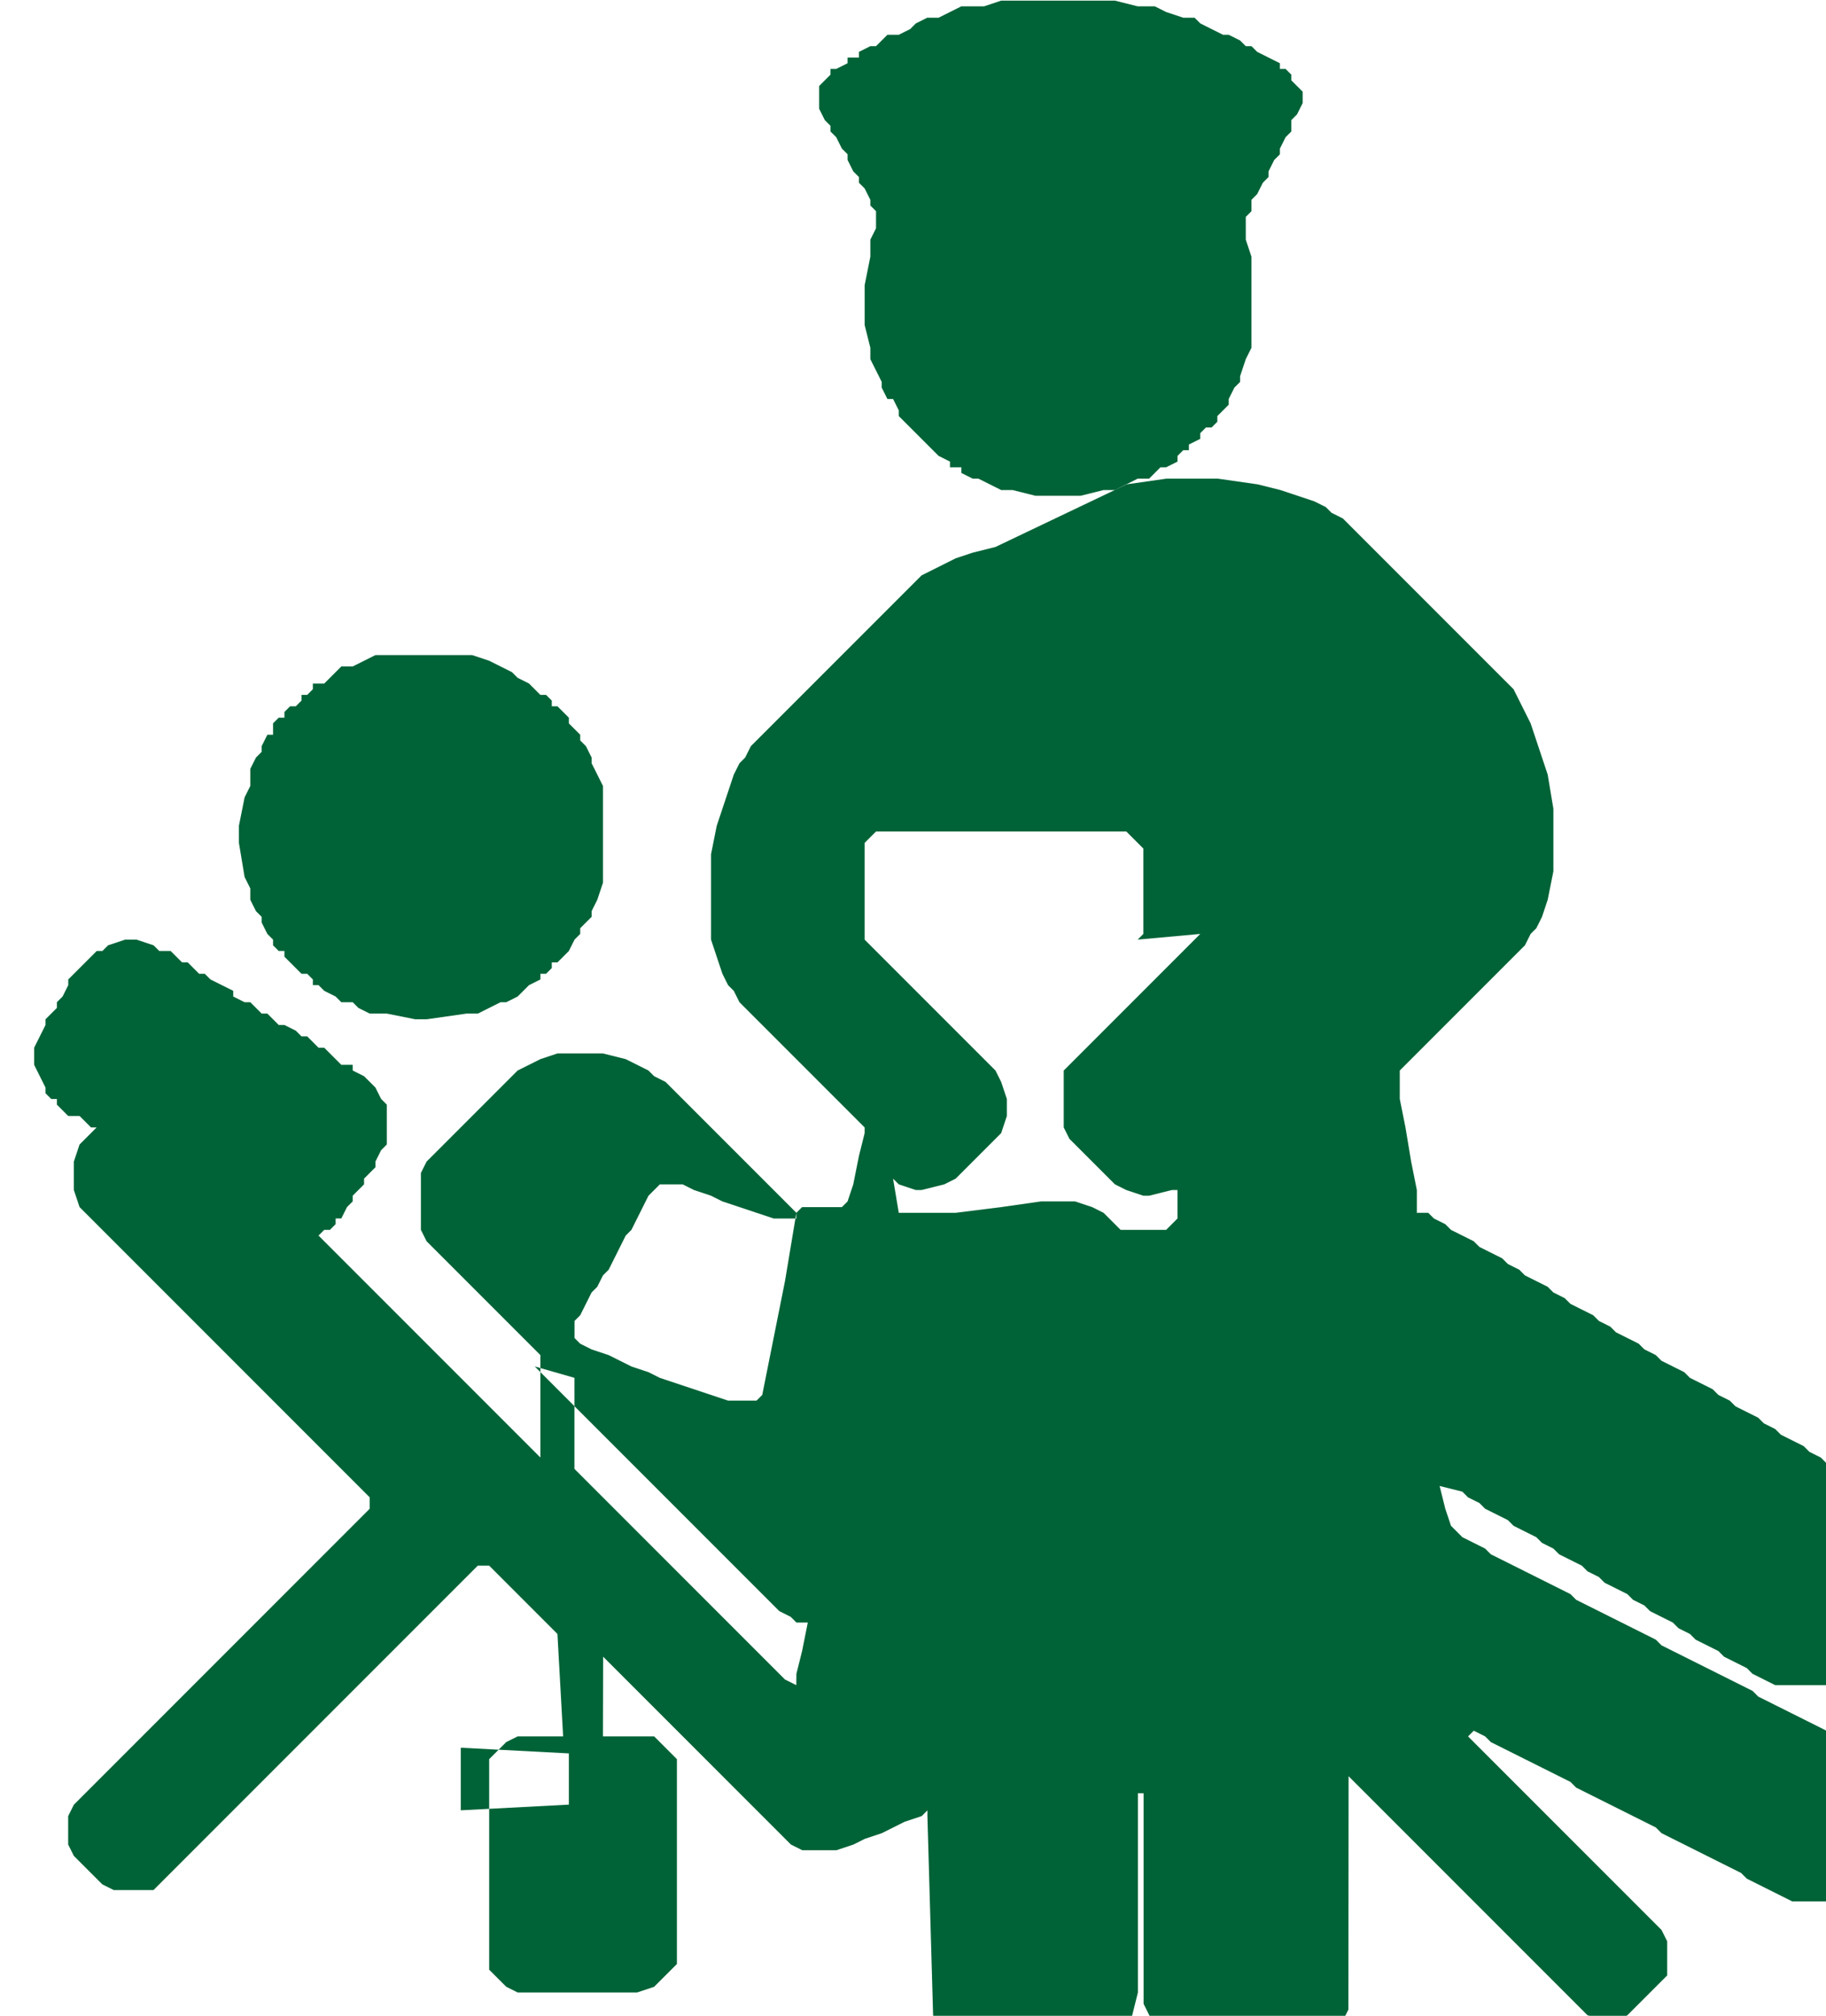 <?xml version="1.0" encoding="UTF-8"?>
<!DOCTYPE svg PUBLIC "-//W3C//DTD SVG 1.1//EN" "http://www.w3.org/Graphics/SVG/1.1/DTD/svg11.dtd">
<!-- Creator: CorelDRAW -->
<svg xmlns="http://www.w3.org/2000/svg" xml:space="preserve" width="4in" height="4.414in" style="shape-rendering:geometricPrecision; text-rendering:geometricPrecision; image-rendering:optimizeQuality; fill-rule:evenodd; clip-rule:evenodd"
viewBox="0 0 0.321 0.354"
 xmlns:xlink="http://www.w3.org/1999/xlink">
 <defs>
  <style type="text/css">
   <![CDATA[
    .fil0 {fill:#006337}
   ]]>
  </style>
 </defs>
 <g id="Layer_x0020_1">
  <g id="_333460536">
   <path id="_333460704" class="fil0" d="M0.1 0.307l0 0.01 -0.019 0.001 0 -0.011 0.019 0.001zm-0.006 -0.067l0.001 0.001 0.001 0.001 0.001 0.001 0.001 0.001 0.001 0.001 0.001 0.001 0.001 0.001 0.001 0.001 0.001 0.001 0.001 0.001 0.001 0.001 0.001 0.001 0.001 0.001 0.001 0.001 0.001 0.001 0.001 0.001 0.001 0.001 0.001 0.001 0.001 0.001 0.001 0.001 0.001 0.001 0.001 0.001 0.001 0.001 0.001 0.001 0.001 0.001 0.001 0.001 0.001 0.001 0.001 0.001 0.001 0.001 0.001 0.001 0.001 0.001 0.001 0.001 0.001 0.001 0.001 0.001 0.001 0.001 0.001 0.001 0.001 0.001 0.001 0.001 0.001 0.001 0.001 0.001 0.001 0.001 0.001 0.001 0.001 0.001 0.002 0.001 0.001 0.001 0.002 3.06691e-006 -0.001 0.005 -0.001 0.004 -1.84015e-005 0.002 -0.002 -0.001 -0.001 -0.001 -0.001 -0.001 -0.001 -0.001 -0.001 -0.001 -0.001 -0.001 -0.001 -0.001 -0.001 -0.001 -0.001 -0.001 -0.001 -0.001 -0.001 -0.001 -0.001 -0.001 -0.001 -0.001 -0.001 -0.001 -0.001 -0.001 -0.001 -0.001 -0.001 -0.001 -0.001 -0.001 -0.001 -0.001 -0.001 -0.001 -0.001 -0.001 -0.001 -0.001 -0.001 -0.001 -0.001 -0.001 -0.001 -0.001 -0.001 -0.001 -0.001 -0.001 -0.001 -0.001 -0.001 -0.001 -0.001 -0.001 -0.001 -0.001 -0.001 -0.001 -0.001 -0.001 -0.001 -0.001 -0.001 -0.001 -0.001 -0.001 -0.001 -0.001 -0.001 -0.001 0 -0.016zm0.117 -0.076l-0.001 0.001 -0.001 0.001 -0.001 0.001 -0.001 0.001 -0.001 0.001 -0.001 0.001 -0.001 0.001 -0.001 0.001 -0.001 0.001 -0.001 0.001 -0.001 0.001 -0.001 0.001 -0.001 0.001 -0.001 0.001 -0.001 0.001 -0.001 0.001 -0.001 0.001 -0.001 0.001 -0.001 0.001 -0.001 0.001 -0.001 0.001 -0.001 0.001 -0.001 0.001 -0.001 0.001 0 0.01 0.001 0.002 0.001 0.001 0.001 0.001 0.001 0.001 0.001 0.001 0.001 0.001 0.001 0.001 0.001 0.001 0.001 0.001 0.002 0.001 0.003 0.001 0.001 0 0.004 -0.001 0.001 0 0 0.005 -0.001 0.001 -0.001 0.001 -0.008 0 -0.001 -0.001 -0.001 -0.001 -0.001 -0.001 -0.002 -0.001 -0.003 -0.001 -0.006 0 -0.007 0.001 -0.008 0.001 -0.01 0 -0.001 -0.006 0.001 0.001 0.003 0.001 0.001 0 0.004 -0.001 0.002 -0.001 0.001 -0.001 0.001 -0.001 0.001 -0.001 0.001 -0.001 0.001 -0.001 0.001 -0.001 0.001 -0.001 0.001 -0.001 0.001 -0.003 0 -0.003 -0.001 -0.003 -0.001 -0.002 -0.001 -0.001 -0.001 -0.001 -0.001 -0.001 -0.001 -0.001 -0.001 -0.001 -0.001 -0.001 -0.001 -0.001 -0.001 -0.001 -0.001 -0.001 -0.001 -0.001 -0.001 -0.001 -0.001 -0.001 -0.001 -0.001 -0.001 -0.001 -0.001 -0.001 -0.001 -0.001 -0.001 -0.001 -0.001 -0.001 -0.001 -0.001 -0.001 -0.001 -0.001 -0.001 -0.001 -0.001 -0.001 -0.001 0 -0.017 0.001 -0.001 0.001 -0.001 0.044 0 0.001 0.001 0.001 0.001 0.001 0.001 0 0.015 -0.001 0.001zm-0.036 -0.068l-0.004 0.001 -0.003 0.001 -0.002 0.001 -0.002 0.001 -0.002 0.001 -0.001 0.001 -0.001 0.001 -0.001 0.001 -0.001 0.001 -0.001 0.001 -0.001 0.001 -0.001 0.001 -0.001 0.001 -0.001 0.001 -0.001 0.001 -0.001 0.001 -0.001 0.001 -0.001 0.001 -0.001 0.001 -0.001 0.001 -0.001 0.001 -0.001 0.001 -0.001 0.001 -0.001 0.001 -0.001 0.001 -0.001 0.001 -0.001 0.001 -0.001 0.001 -0.001 0.001 -0.001 0.001 -0.001 0.001 -0.001 0.001 -0.001 0.001 -0.001 0.001 -0.001 0.001 -0.001 0.002 -0.001 0.001 -0.001 0.002 -0.001 0.003 -0.001 0.003 -0.001 0.003 -0.001 0.005 0 0.015 0.001 0.003 0.001 0.003 0.001 0.002 0.001 0.001 0.001 0.002 0.001 0.001 0.001 0.001 0.001 0.001 0.001 0.001 0.001 0.001 0.001 0.001 0.001 0.001 0.001 0.001 0.001 0.001 0.001 0.001 0.001 0.001 0.001 0.001 0.001 0.001 0.001 0.001 0.001 0.001 0.001 0.001 0.001 0.001 0.001 0.001 0.001 0.001 0.001 0.001 0.001 0.001 0.001 0.001 0 0.001 -0.001 0.004 -0.001 0.005 -0.001 0.003 -0.001 0.001 -0.006 0 -0.001 0 -0.001 0.001 -0.001 0.006 -0.001 0.006 -0.001 0.005 -0.001 0.005 -0.001 0.005 -0.001 0.005 -0.001 0.001 -0.005 0 -0.003 -0.001 -0.003 -0.001 -0.003 -0.001 -0.003 -0.001 -0.002 -0.001 -0.003 -0.001 -0.002 -0.001 -0.002 -0.001 -0.003 -0.001 -0.002 -0.001 -0.001 -0.001 0 -0.003 0.001 -0.001 0.001 -0.002 0.001 -0.002 0.001 -0.001 0.001 -0.002 0.001 -0.001 0.001 -0.002 0.001 -0.002 0.001 -0.002 0.001 -0.001 0.001 -0.002 0.001 -0.002 0.001 -0.002 0.001 -0.001 0.001 -0.001 0.004 0 0.002 0.001 0.003 0.001 0.002 0.001 0.003 0.001 0.003 0.001 0.003 0.001 0.004 0 0 -0.001 -0.001 -0.001 -0.001 -0.001 -0.001 -0.001 -0.001 -0.001 -0.001 -0.001 -0.001 -0.001 -0.001 -0.001 -0.001 -0.001 -0.001 -0.001 -0.001 -0.001 -0.001 -0.001 -0.001 -0.001 -0.001 -0.001 -0.001 -0.001 -0.001 -0.001 -0.001 -0.001 -0.001 -0.001 -0.001 -0.001 -0.001 -0.001 -0.001 -0.001 -0.001 -0.001 -0.001 -0.001 -0.001 -0.001 -0.002 -0.001 -0.001 -0.001 -0.002 -0.001 -0.002 -0.001 -0.004 -0.001 -0.008 0 -0.003 0.001 -0.002 0.001 -0.002 0.001 -0.001 0.001 -0.001 0.001 -0.001 0.001 -0.001 0.001 -0.001 0.001 -0.001 0.001 -0.001 0.001 -0.001 0.001 -0.001 0.001 -0.001 0.001 -0.001 0.001 -0.001 0.001 -0.001 0.001 -0.001 0.001 -0.001 0.001 -0.001 0.001 -0.001 0.002 0 0.01 0.001 0.002 0.001 0.001 0.001 0.001 0.001 0.001 0.001 0.001 0.001 0.001 0.001 0.001 0.001 0.001 0.001 0.001 0.001 0.001 0.001 0.001 0.001 0.001 0.001 0.001 0.001 0.001 0.001 0.001 0.001 0.001 0.001 0.001 0.001 0.001 0.001 0.001 0.001 0.001 0.001 0.001 0 0.018 -0.001 -0.001 -0.001 -0.001 -0.001 -0.001 -0.001 -0.001 -0.001 -0.001 -0.001 -0.001 -0.001 -0.001 -0.001 -0.001 -0.001 -0.001 -0.001 -0.001 -0.001 -0.001 -0.001 -0.001 -0.001 -0.001 -0.001 -0.001 -0.001 -0.001 -0.001 -0.001 -0.001 -0.001 -0.001 -0.001 -0.001 -0.001 -0.001 -0.001 -0.001 -0.001 -0.001 -0.001 -0.001 -0.001 -0.001 -0.001 -0.001 -0.001 -0.001 -0.001 -0.001 -0.001 -0.001 -0.001 -0.001 -0.001 -0.001 -0.001 -0.001 -0.001 -0.001 -0.001 -0.001 -0.001 -0.001 -0.001 -0.001 -0.001 -0.001 -0.001 -0.001 -0.001 -0.001 -0.001 -0.001 -0.001 -0.001 -0.001 -0.001 -0.001 -0.001 -0.001 -0.001 -0.001 -0.001 -0.001 -0.001 -0.001 -0.001 -0.001 -0.001 -0.001 -0.001 -0.001 -0.001 -0.001 -0.001 -0.001 -0.001 -0.001 -0.001 -0.001 -0.001 -0.001 -0.001 -0.001 -0.001 -0.001 -0.001 -0.001 -0.001 -0.001 -0.001 -0.001 -0.001 -0.001 -0.001 -0.001 -0.001 -0.001 -0.001 -0.001 -0.001 -0.001 -0.002 -0.001 -0.006 0 -0.002 0.001 -0.001 0.001 -0.001 0.001 -0.001 0.001 -0.001 0.001 -0.001 0.001 -0.001 0.001 -0.001 0.001 -0.001 0.001 -0.001 0.003 0 0.005 0.001 0.003 0.001 0.001 0.001 0.001 0.001 0.001 0.001 0.001 0.001 0.001 0.001 0.001 0.001 0.001 0.001 0.001 0.001 0.001 0.001 0.001 0.001 0.001 0.001 0.001 0.001 0.001 0.001 0.001 0.001 0.001 0.001 0.001 0.001 0.001 0.001 0.001 0.001 0.001 0.001 0.001 0.001 0.001 0.001 0.001 0.001 0.001 0.001 0.001 0.001 0.001 0.001 0.001 0.001 0.001 0.001 0.001 0.001 0.001 0.001 0.001 0.001 0.001 0.001 0.001 0.001 0.001 0.001 0.001 0.001 0.001 0.001 0.001 0.001 0.001 0.001 0.001 0.001 0.001 0.001 0.001 0.001 0.001 0.001 0.001 0.001 0.001 0.001 0.001 0.001 0.001 0.001 0.001 0.001 0.001 0.001 0.001 0.001 0.001 0.001 0.001 0.001 0.001 0 0.002 -0.001 0.001 -0.001 0.001 -0.001 0.001 -0.001 0.001 -0.001 0.001 -0.001 0.001 -0.001 0.001 -0.001 0.001 -0.001 0.001 -0.001 0.001 -0.001 0.001 -0.001 0.001 -0.001 0.001 -0.001 0.001 -0.001 0.001 -0.001 0.001 -0.001 0.001 -0.001 0.001 -0.001 0.001 -0.001 0.001 -0.001 0.001 -0.001 0.001 -0.001 0.001 -0.001 0.001 -0.001 0.001 -0.001 0.001 -0.001 0.001 -0.001 0.001 -0.001 0.001 -0.001 0.001 -0.001 0.001 -0.001 0.001 -0.001 0.001 -0.001 0.001 -0.001 0.001 -0.001 0.001 -0.001 0.001 -0.001 0.001 -0.001 0.001 -0.001 0.001 -0.001 0.001 -0.001 0.001 -0.001 0.001 -0.001 0.001 -0.001 0.001 -0.001 0.001 -0.001 0.001 -0.001 0.001 -0.001 0.001 -0.001 0.001 -0.001 0.001 -0.001 0.001 -0.001 0.002 0 0.005 0.001 0.002 0.001 0.001 0.001 0.001 0.001 0.001 0.001 0.001 0.001 0.001 0.002 0.001 0.007 0 0.001 -0.001 0.001 -0.001 0.001 -0.001 0.001 -0.001 0.001 -0.001 0.001 -0.001 0.001 -0.001 0.001 -0.001 0.001 -0.001 0.001 -0.001 0.001 -0.001 0.001 -0.001 0.001 -0.001 0.001 -0.001 0.001 -0.001 0.001 -0.001 0.001 -0.001 0.001 -0.001 0.001 -0.001 0.001 -0.001 0.001 -0.001 0.001 -0.001 0.001 -0.001 0.001 -0.001 0.001 -0.001 0.001 -0.001 0.001 -0.001 0.001 -0.001 0.001 -0.001 0.001 -0.001 0.001 -0.001 0.001 -0.001 0.001 -0.001 0.001 -0.001 0.001 -0.001 0.001 -0.001 0.001 -0.001 0.001 -0.001 0.001 -0.001 0.001 -0.001 0.001 -0.001 0.001 -0.001 0.001 -0.001 0.001 -0.001 0.001 -0.001 0.001 -0.001 0.001 -0.001 0.001 -0.001 0.001 -0.001 0.001 -0.001 0.001 -0.001 0.001 -0.001 0.001 -0.001 0.001 -0.001 0.001 -0.001 0.001 -0.001 0.001 -0.001 0.002 0 0.001 0.001 0.001 0.001 0.001 0.001 0.001 0.001 0.001 0.001 0.001 0.001 0.001 0.001 0.001 0.001 0.001 0.001 0.001 0.001 0.001 0.001 0.001 0.001 0.001 0.018 -0.008 0 -0.002 0.001 -0.001 0.001 -0.001 0.001 -0.001 0.001 0 0.037 0.001 0.001 0.001 0.001 0.001 0.001 0.002 0.001 0.021 0 0.003 -0.001 0.001 -0.001 0.001 -0.001 0.001 -0.001 0.001 -0.001 0 -0.036 -0.001 -0.001 -0.001 -0.001 -0.001 -0.001 -0.001 -0.001 -0.009 0 3.52695e-005 -0.014 0.001 0.001 0.001 0.001 0.001 0.001 0.001 0.001 0.001 0.001 0.001 0.001 0.001 0.001 0.001 0.001 0.001 0.001 0.001 0.001 0.001 0.001 0.001 0.001 0.001 0.001 0.001 0.001 0.001 0.001 0.001 0.001 0.001 0.001 0.001 0.001 0.001 0.001 0.001 0.001 0.001 0.001 0.001 0.001 0.001 0.001 0.001 0.001 0.001 0.001 0.001 0.001 0.001 0.001 0.001 0.001 0.001 0.001 0.001 0.001 0.001 0.001 0.001 0.001 0.001 0.001 0.002 0.001 0.006 0 0.003 -0.001 0.002 -0.001 0.003 -0.001 0.002 -0.001 0.002 -0.001 0.003 -0.001 0.001 -0.001 0 0.001 0.001 0.035 0.001 0.002 0.001 0.001 0.001 0.001 0.001 0.001 0.001 0.001 0.001 0.001 0.001 0.001 0.001 0.001 0.001 0.001 0.001 0.001 0.001 0.001 0.002 0.001 0.009 0 0.002 -0.001 0.001 -0.001 0.001 -0.001 0.001 -0.001 0.001 -0.001 0.001 -0.001 0.001 -0.001 0.001 -0.001 0.001 -0.001 0.001 -0.001 0.001 -0.001 0.001 -0.002 0.001 -0.004 0 -0.035 0.001 0 0 0.037 0.001 0.002 0.001 0.002 0.001 0.001 0.001 0.001 0.001 0.001 0.001 0.001 0.001 0.001 0.001 0.001 0.001 0.001 0.001 0.001 0.001 0.001 0.002 0.001 0.01 0 0.002 -0.001 0.001 -0.001 0.001 -0.001 0.001 -0.001 0.001 -0.001 0.001 -0.001 0.001 -0.001 0.001 -0.001 0.001 -0.001 0.001 -0.001 0.001 -0.001 0.001 -0.002 3.3736e-005 -0.041 0.001 0.001 0.001 0.001 0.001 0.001 0.001 0.001 0.001 0.001 0.001 0.001 0.001 0.001 0.001 0.001 0.001 0.001 0.001 0.001 0.001 0.001 0.001 0.001 0.001 0.001 0.001 0.001 0.001 0.001 0.001 0.001 0.001 0.001 0.001 0.001 0.001 0.001 0.001 0.001 0.001 0.001 0.001 0.001 0.001 0.001 0.001 0.001 0.001 0.001 0.001 0.001 0.001 0.001 0.001 0.001 0.001 0.001 0.001 0.001 0.001 0.001 0.001 0.001 0.001 0.001 0.001 0.001 0.001 0.001 0.001 0.001 0.001 0.001 0.001 0.001 0.001 0.001 0.001 0.001 0.001 0.001 0.001 0.001 0.004 0.001 0.001 0 0.002 -0.001 0.001 -0.001 0.001 -0.001 0.001 -0.001 0.001 -0.001 0.001 -0.001 0.001 -0.001 0.001 -0.001 0 -0.006 -0.001 -0.002 -0.001 -0.001 -0.001 -0.001 -0.001 -0.001 -0.001 -0.001 -0.001 -0.001 -0.001 -0.001 -0.001 -0.001 -0.001 -0.001 -0.001 -0.001 -0.001 -0.001 -0.001 -0.001 -0.001 -0.001 -0.001 -0.001 -0.001 -0.001 -0.001 -0.001 -0.001 -0.001 -0.001 -0.001 -0.001 -0.001 -0.001 -0.001 -0.001 -0.001 -0.001 -0.001 -0.001 -0.001 -0.001 -0.001 -0.001 -0.001 -0.001 -0.001 -0.001 -0.001 -0.001 -0.001 -0.001 -0.001 -0.001 -0.001 -0.001 -0.001 -0.001 -0.001 -0.001 -0.001 -0.001 -0.001 -0.001 -0.001 0.001 -0.001 0.002 0.001 0.001 0.001 0.002 0.001 0.002 0.001 0.002 0.001 0.002 0.001 0.002 0.001 0.002 0.001 0.002 0.001 0.001 0.001 0.002 0.001 0.002 0.001 0.002 0.001 0.002 0.001 0.002 0.001 0.002 0.001 0.002 0.001 0.001 0.001 0.002 0.001 0.002 0.001 0.002 0.001 0.002 0.001 0.002 0.001 0.002 0.001 0.002 0.001 0.001 0.001 0.002 0.001 0.002 0.001 0.002 0.001 0.002 0.001 0.007 0 0.002 -0.001 0.001 -0.001 0.001 -0.001 0.001 -0.001 0.001 -0.001 0.001 -0.001 0.001 -0.001 0.001 -0.001 0.001 -0.001 0.001 -0.001 0.001 -0.002 0 -0.004 -0.001 -0.003 -0.001 -0.001 -0.001 -0.001 -0.001 -0.001 -0.001 -0.001 -0.001 -0.001 -0.001 -0.001 -0.001 -0.001 -0.001 -0.001 -0.001 -0.001 -0.001 -0.001 -0.002 -0.001 -0.002 -0.001 -0.002 -0.001 -0.002 -0.001 -0.002 -0.001 -0.002 -0.001 -0.002 -0.001 -0.001 -0.001 -0.002 -0.001 -0.002 -0.001 -0.002 -0.001 -0.002 -0.001 -0.002 -0.001 -0.002 -0.001 -0.002 -0.001 -0.002 -0.001 -0.001 -0.001 -0.002 -0.001 -0.002 -0.001 -0.002 -0.001 -0.002 -0.001 -0.002 -0.001 -0.002 -0.001 -0.002 -0.001 -0.001 -0.001 -0.002 -0.001 -0.002 -0.001 -0.002 -0.001 -0.002 -0.001 -0.002 -0.001 -0.002 -0.001 -0.002 -0.001 -0.001 -0.001 -0.002 -0.001 -0.002 -0.001 -0.001 -0.001 -0.001 -0.001 -0.001 -0.003 -0.001 -0.004 0.004 0.001 0.001 0.001 0.002 0.001 0.001 0.001 0.002 0.001 0.002 0.001 0.001 0.001 0.002 0.001 0.002 0.001 0.001 0.001 0.002 0.001 0.001 0.001 0.002 0.001 0.002 0.001 0.001 0.001 0.002 0.001 0.001 0.001 0.002 0.001 0.002 0.001 0.001 0.001 0.002 0.001 0.001 0.001 0.002 0.001 0.002 0.001 0.001 0.001 0.002 0.001 0.001 0.001 0.002 0.001 0.002 0.001 0.001 0.001 0.002 0.001 0.002 0.001 0.001 0.001 0.002 0.001 0.002 0.001 0.009 0 0.002 -0.001 0.001 -0.001 0.001 -0.001 0.001 -0.001 0.001 -0.001 0.001 -0.001 0.001 -0.001 0.001 -0.001 0.001 -0.001 0.001 -0.001 0.001 -0.001 0.001 -0.001 0.001 -0.001 0.001 -0.003 0 -0.006 -0.001 -0.003 -0.001 -0.002 -0.001 -0.001 -0.001 -0.001 -0.001 -0.001 -0.001 -0.001 -0.001 -0.001 -0.001 -0.001 -0.001 -0.001 -0.001 -0.001 -0.001 -0.001 -0.001 -0.001 -0.001 -0.001 -0.002 -0.001 -0.001 -0.001 -0.002 -0.001 -0.001 -0.001 -0.002 -0.001 -0.002 -0.001 -0.001 -0.001 -0.002 -0.001 -0.001 -0.001 -0.002 -0.001 -0.002 -0.001 -0.001 -0.001 -0.002 -0.001 -0.001 -0.001 -0.002 -0.001 -0.002 -0.001 -0.001 -0.001 -0.002 -0.001 -0.002 -0.001 -0.001 -0.001 -0.002 -0.001 -0.001 -0.001 -0.002 -0.001 -0.002 -0.001 -0.001 -0.001 -0.002 -0.001 -0.001 -0.001 -0.002 -0.001 -0.002 -0.001 -0.001 -0.001 -0.002 -0.001 -0.001 -0.001 -0.002 -0.001 -0.002 -0.001 -0.001 -0.001 -0.002 -0.001 -0.001 -0.001 -0.002 -0.001 -0.002 -0.001 -0.001 -0.001 -0.002 -0.001 -0.002 -0.001 -0.001 -0.001 -0.002 -0.001 -0.001 -0.001 -0.002 0 0 -0.004 -0.001 -0.005 -0.001 -0.006 -0.001 -0.005 0 -0.005 0.001 -0.001 0.001 -0.001 0.001 -0.001 0.001 -0.001 0.001 -0.001 0.001 -0.001 0.001 -0.001 0.001 -0.001 0.001 -0.001 0.001 -0.001 0.001 -0.001 0.001 -0.001 0.001 -0.001 0.001 -0.001 0.001 -0.001 0.001 -0.001 0.001 -0.001 0.001 -0.001 0.001 -0.001 0.001 -0.001 0.001 -0.001 0.001 -0.001 0.001 -0.002 0.001 -0.001 0.001 -0.002 0.001 -0.003 0.001 -0.005 0 -0.011 -0.001 -0.006 -0.001 -0.003 -0.001 -0.003 -0.001 -0.003 -0.001 -0.002 -0.001 -0.002 -0.001 -0.002 -0.001 -0.001 -0.001 -0.001 -0.001 -0.001 -0.001 -0.001 -0.001 -0.001 -0.001 -0.001 -0.001 -0.001 -0.001 -0.001 -0.001 -0.001 -0.001 -0.001 -0.001 -0.001 -0.001 -0.001 -0.001 -0.001 -0.001 -0.001 -0.001 -0.001 -0.001 -0.001 -0.001 -0.001 -0.001 -0.001 -0.001 -0.001 -0.001 -0.001 -0.001 -0.001 -0.001 -0.001 -0.001 -0.001 -0.001 -0.001 -0.001 -0.001 -0.001 -0.001 -0.001 -0.001 -0.001 -0.001 -0.001 -0.001 -0.001 -0.001 -0.002 -0.001 -0.001 -0.001 -0.002 -0.001 -0.003 -0.001 -0.003 -0.001 -0.004 -0.001 -0.007 -0.001 -0.009 0 -0.007 0.001z"/>
   <polygon id="_333460656" class="fil0" points="0.173,0.001 0.169,0.001 0.167,0.002 0.165,0.003 0.163,0.003 0.161,0.004 0.16,0.005 0.158,0.006 0.156,0.006 0.155,0.007 0.154,0.008 0.153,0.008 0.151,0.009 0.151,0.01 0.149,0.01 0.149,0.011 0.147,0.012 0.146,0.012 0.146,0.013 0.145,0.014 0.144,0.015 0.144,0.019 0.145,0.021 0.146,0.022 0.146,0.023 0.147,0.024 0.148,0.026 0.149,0.027 0.149,0.028 0.15,0.03 0.151,0.031 0.151,0.032 0.152,0.033 0.153,0.035 0.153,0.036 0.154,0.037 0.154,0.04 0.153,0.042 0.153,0.045 0.152,0.05 0.152,0.057 0.153,0.061 0.153,0.063 0.154,0.065 0.155,0.067 0.155,0.068 0.156,0.07 0.157,0.07 0.158,0.072 0.158,0.073 0.159,0.074 0.16,0.075 0.16,0.075 0.161,0.076 0.162,0.077 0.163,0.078 0.164,0.079 0.164,0.079 0.165,0.08 0.167,0.081 0.167,0.082 0.169,0.082 0.169,0.083 0.171,0.084 0.172,0.084 0.174,0.085 0.176,0.086 0.178,0.086 0.182,0.087 0.19,0.087 0.194,0.086 0.196,0.086 0.198,0.085 0.2,0.084 0.202,0.084 0.203,0.083 0.204,0.082 0.205,0.082 0.207,0.081 0.207,0.08 0.208,0.079 0.209,0.079 0.209,0.078 0.211,0.077 0.211,0.076 0.212,0.075 0.213,0.075 0.214,0.074 0.214,0.073 0.215,0.072 0.216,0.071 0.216,0.07 0.217,0.068 0.218,0.067 0.218,0.066 0.219,0.063 0.22,0.061 0.22,0.057 0.22,0.048 0.22,0.045 0.219,0.042 0.219,0.038 0.22,0.037 0.22,0.035 0.221,0.034 0.222,0.032 0.223,0.031 0.223,0.03 0.224,0.028 0.225,0.027 0.225,0.026 0.226,0.024 0.227,0.023 0.227,0.021 0.228,0.02 0.229,0.018 0.229,0.016 0.228,0.015 0.227,0.014 0.227,0.013 0.226,0.012 0.225,0.012 0.225,0.011 0.223,0.01 0.223,0.01 0.221,0.009 0.22,0.008 0.219,0.008 0.218,0.007 0.216,0.006 0.215,0.006 0.213,0.005 0.211,0.004 0.21,0.003 0.208,0.003 0.205,0.002 0.203,0.001 0.2,0.001 0.196,0 0.176,0 "/>
   <polygon id="_333460608" class="fil0" points="0.066,0.115 0.064,0.116 0.062,0.117 0.06,0.117 0.059,0.118 0.058,0.119 0.057,0.12 0.055,0.12 0.055,0.121 0.054,0.122 0.053,0.122 0.053,0.123 0.052,0.124 0.051,0.124 0.05,0.125 0.05,0.126 0.049,0.126 0.048,0.127 0.048,0.129 0.047,0.129 0.046,0.131 0.046,0.132 0.045,0.133 0.044,0.135 0.044,0.138 0.043,0.14 0.042,0.145 0.042,0.148 0.043,0.154 0.044,0.156 0.044,0.158 0.045,0.16 0.046,0.161 0.046,0.162 0.047,0.164 0.048,0.165 0.048,0.166 0.049,0.167 0.05,0.167 0.05,0.168 0.051,0.169 0.052,0.17 0.053,0.171 0.054,0.171 0.055,0.172 0.055,0.173 0.056,0.173 0.057,0.174 0.059,0.175 0.06,0.176 0.062,0.176 0.063,0.177 0.065,0.178 0.068,0.178 0.073,0.179 0.075,0.179 0.082,0.178 0.084,0.178 0.086,0.177 0.088,0.176 0.089,0.176 0.091,0.175 0.092,0.174 0.093,0.173 0.093,0.173 0.095,0.172 0.095,0.171 0.096,0.171 0.097,0.17 0.097,0.169 0.098,0.169 0.099,0.168 0.1,0.167 0.1,0.167 0.101,0.165 0.102,0.164 0.102,0.163 0.103,0.162 0.104,0.161 0.104,0.16 0.105,0.158 0.106,0.155 0.106,0.152 0.106,0.141 0.106,0.138 0.105,0.136 0.104,0.134 0.104,0.133 0.103,0.131 0.102,0.13 0.102,0.129 0.101,0.128 0.1,0.127 0.1,0.126 0.099,0.125 0.098,0.124 0.097,0.124 0.097,0.123 0.096,0.122 0.095,0.122 0.094,0.121 0.093,0.12 0.093,0.12 0.091,0.119 0.09,0.118 0.088,0.117 0.088,0.117 0.086,0.116 0.083,0.115 0.08,0.115 0.068,0.115 "/>
   <polygon id="_333460560" class="fil0" points="0.019,0.166 0.018,0.167 0.017,0.167 0.016,0.168 0.015,0.169 0.015,0.169 0.014,0.17 0.013,0.171 0.012,0.172 0.012,0.173 0.011,0.175 0.01,0.176 0.01,0.177 0.009,0.178 0.008,0.179 0.008,0.18 0.007,0.182 0.006,0.184 0.006,0.187 0.007,0.189 0.008,0.191 0.008,0.192 0.009,0.193 0.01,0.193 0.01,0.194 0.011,0.195 0.012,0.196 0.014,0.196 0.015,0.197 0.016,0.198 0.017,0.198 0.018,0.199 0.019,0.2 0.02,0.2 0.021,0.201 0.022,0.202 0.023,0.202 0.024,0.203 0.026,0.204 0.027,0.205 0.028,0.205 0.029,0.206 0.03,0.207 0.031,0.207 0.032,0.208 0.033,0.209 0.035,0.209 0.035,0.21 0.037,0.211 0.037,0.211 0.039,0.212 0.04,0.213 0.041,0.214 0.042,0.214 0.043,0.215 0.044,0.216 0.046,0.216 0.046,0.217 0.048,0.218 0.054,0.218 0.056,0.217 0.057,0.216 0.058,0.216 0.059,0.215 0.059,0.214 0.06,0.214 0.061,0.212 0.062,0.211 0.062,0.21 0.063,0.209 0.064,0.208 0.064,0.207 0.065,0.206 0.066,0.205 0.066,0.204 0.067,0.202 0.068,0.201 0.068,0.194 0.067,0.193 0.066,0.191 0.066,0.191 0.065,0.19 0.064,0.189 0.064,0.189 0.062,0.188 0.062,0.187 0.06,0.187 0.059,0.186 0.058,0.185 0.057,0.184 0.056,0.184 0.055,0.183 0.054,0.182 0.053,0.182 0.052,0.181 0.05,0.18 0.049,0.18 0.048,0.179 0.047,0.178 0.046,0.178 0.045,0.177 0.044,0.176 0.043,0.176 0.041,0.175 0.041,0.174 0.039,0.173 0.039,0.173 0.037,0.172 0.036,0.171 0.035,0.171 0.034,0.17 0.033,0.169 0.032,0.169 0.031,0.168 0.03,0.167 0.028,0.167 0.027,0.166 0.024,0.165 0.022,0.165 "/>
  </g>
 </g>
</svg>
